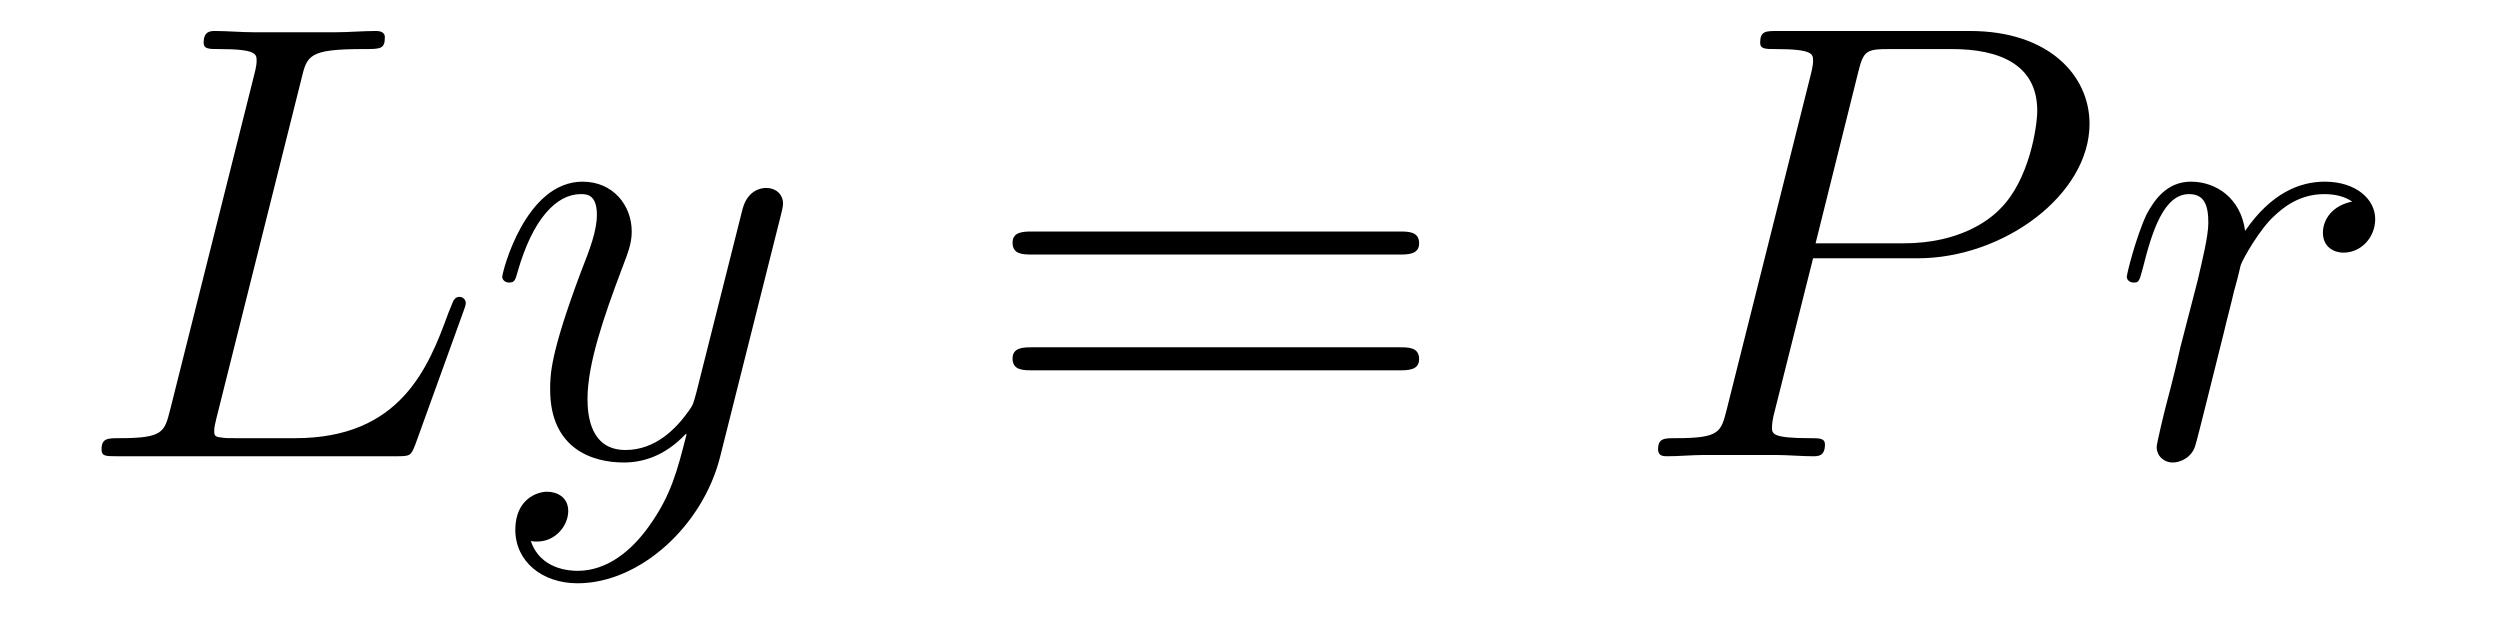 <?xml version='1.0' encoding='UTF-8'?>
<!-- This file was generated by dvisvgm 1.15.1 -->
<svg height='12pt' version='1.1' viewBox='0 -12 48 12' width='48pt' xmlns='http://www.w3.org/2000/svg' xmlns:xlink='http://www.w3.org/1999/xlink'>
<g id='page1'>
<g transform='matrix(1 0 0 1 -127 651)'>
<path d='M132.787 -661.484C132.895 -661.938 132.931 -662.058 133.983 -662.058C134.305 -662.058 134.389 -662.058 134.389 -662.285C134.389 -662.405 134.258 -662.405 134.21 -662.405C133.971 -662.405 133.696 -662.381 133.457 -662.381H131.855C131.628 -662.381 131.365 -662.405 131.138 -662.405C131.042 -662.405 130.91 -662.405 130.91 -662.178C130.91 -662.058 131.018 -662.058 131.197 -662.058C131.927 -662.058 131.927 -661.962 131.927 -661.831C131.927 -661.807 131.927 -661.735 131.879 -661.556L130.265 -655.125C130.157 -654.706 130.133 -654.587 129.297 -654.587C129.069 -654.587 128.95 -654.587 128.95 -654.372C128.95 -654.24 129.022 -654.24 129.261 -654.24H134.616C134.879 -654.24 134.891 -654.252 134.975 -654.467L135.895 -657.013C135.919 -657.073 135.943 -657.145 135.943 -657.181C135.943 -657.252 135.883 -657.3 135.823 -657.3C135.812 -657.3 135.752 -657.3 135.728 -657.252C135.704 -657.241 135.704 -657.217 135.608 -656.989C135.226 -655.938 134.688 -654.587 132.668 -654.587H131.52C131.353 -654.587 131.329 -654.587 131.257 -654.599C131.126 -654.611 131.113 -654.634 131.113 -654.73C131.113 -654.814 131.138 -654.886 131.161 -654.993L132.787 -661.484ZM139.464 -652.901C139.141 -652.447 138.675 -652.04 138.089 -652.04C137.946 -652.04 137.372 -652.064 137.192 -652.614C137.228 -652.602 137.288 -652.602 137.312 -652.602C137.671 -652.602 137.91 -652.913 137.91 -653.188C137.91 -653.463 137.683 -653.559 137.503 -653.559C137.312 -653.559 136.894 -653.415 136.894 -652.829C136.894 -652.22 137.408 -651.801 138.089 -651.801C139.285 -651.801 140.492 -652.901 140.826 -654.228L141.998 -658.89C142.01 -658.95 142.034 -659.022 142.034 -659.093C142.034 -659.273 141.891 -659.392 141.711 -659.392C141.604 -659.392 141.353 -659.344 141.257 -658.986L140.372 -655.471C140.313 -655.256 140.313 -655.232 140.217 -655.101C139.978 -654.766 139.583 -654.36 139.01 -654.36C138.34 -654.36 138.28 -655.017 138.28 -655.34C138.28 -656.021 138.603 -656.942 138.926 -657.802C139.057 -658.149 139.129 -658.316 139.129 -658.555C139.129 -659.058 138.771 -659.512 138.185 -659.512C137.085 -659.512 136.643 -657.778 136.643 -657.683C136.643 -657.635 136.691 -657.575 136.774 -657.575C136.882 -657.575 136.894 -657.623 136.941 -657.79C137.228 -658.794 137.683 -659.273 138.149 -659.273C138.256 -659.273 138.46 -659.273 138.46 -658.878C138.46 -658.567 138.328 -658.221 138.149 -657.767C137.563 -656.2 137.563 -655.806 137.563 -655.519C137.563 -654.383 138.376 -654.12 138.974 -654.12C139.321 -654.12 139.751 -654.228 140.169 -654.67L140.181 -654.658C140.002 -653.953 139.882 -653.487 139.464 -652.901Z' fill-rule='evenodd'/>
<path d='M153.865 -658.113C154.032 -658.113 154.247 -658.113 154.247 -658.328C154.247 -658.555 154.044 -658.555 153.865 -658.555H146.824C146.656 -658.555 146.441 -658.555 146.441 -658.34C146.441 -658.113 146.645 -658.113 146.824 -658.113H153.865ZM153.865 -655.89C154.032 -655.89 154.247 -655.89 154.247 -656.105C154.247 -656.332 154.044 -656.332 153.865 -656.332H146.824C146.656 -656.332 146.441 -656.332 146.441 -656.117C146.441 -655.89 146.645 -655.89 146.824 -655.89H153.865Z' fill-rule='evenodd'/>
<path d='M161.811 -658.041H163.82C165.469 -658.041 167.119 -659.261 167.119 -660.623C167.119 -661.556 166.33 -662.405 164.824 -662.405H161.13C160.903 -662.405 160.795 -662.405 160.795 -662.178C160.795 -662.058 160.903 -662.058 161.082 -662.058C161.811 -662.058 161.811 -661.962 161.811 -661.831C161.811 -661.807 161.811 -661.735 161.764 -661.556L160.15 -655.125C160.042 -654.706 160.018 -654.587 159.181 -654.587C158.954 -654.587 158.835 -654.587 158.835 -654.372C158.835 -654.24 158.942 -654.24 159.014 -654.24C159.241 -654.24 159.48 -654.264 159.707 -654.264H161.106C161.333 -654.264 161.584 -654.24 161.811 -654.24C161.907 -654.24 162.039 -654.24 162.039 -654.467C162.039 -654.587 161.931 -654.587 161.752 -654.587C161.034 -654.587 161.022 -654.67 161.022 -654.79C161.022 -654.85 161.034 -654.933 161.046 -654.993L161.811 -658.041ZM162.672 -661.592C162.78 -662.034 162.827 -662.058 163.294 -662.058H164.477C165.374 -662.058 166.115 -661.771 166.115 -660.874C166.115 -660.564 165.96 -659.547 165.41 -658.998C165.206 -658.782 164.633 -658.328 163.545 -658.328H161.859L162.672 -661.592Z' fill-rule='evenodd'/>
<path d='M172.162 -659.129C171.791 -659.058 171.6 -658.794 171.6 -658.532C171.6 -658.245 171.827 -658.149 171.994 -658.149C172.329 -658.149 172.604 -658.436 172.604 -658.794C172.604 -659.177 172.233 -659.512 171.636 -659.512C171.158 -659.512 170.608 -659.297 170.106 -658.567C170.022 -659.201 169.544 -659.512 169.066 -659.512C168.599 -659.512 168.36 -659.153 168.217 -658.89C168.014 -658.46 167.834 -657.742 167.834 -657.683C167.834 -657.635 167.882 -657.575 167.966 -657.575C168.062 -657.575 168.073 -657.587 168.145 -657.862C168.324 -658.579 168.552 -659.273 169.03 -659.273C169.317 -659.273 169.4 -659.069 169.4 -658.723C169.4 -658.46 169.281 -657.993 169.197 -657.623L168.863 -656.332C168.815 -656.105 168.683 -655.567 168.623 -655.352C168.54 -655.041 168.408 -654.479 168.408 -654.419C168.408 -654.252 168.54 -654.12 168.719 -654.12C168.85 -654.12 169.077 -654.204 169.149 -654.443C169.185 -654.539 169.628 -656.344 169.699 -656.619C169.759 -656.882 169.831 -657.133 169.89 -657.396C169.938 -657.563 169.986 -657.754 170.022 -657.91C170.058 -658.017 170.381 -658.603 170.679 -658.866C170.823 -658.998 171.134 -659.273 171.624 -659.273C171.815 -659.273 172.006 -659.237 172.162 -659.129Z' fill-rule='evenodd'/>
</g>
</g>
</svg>

